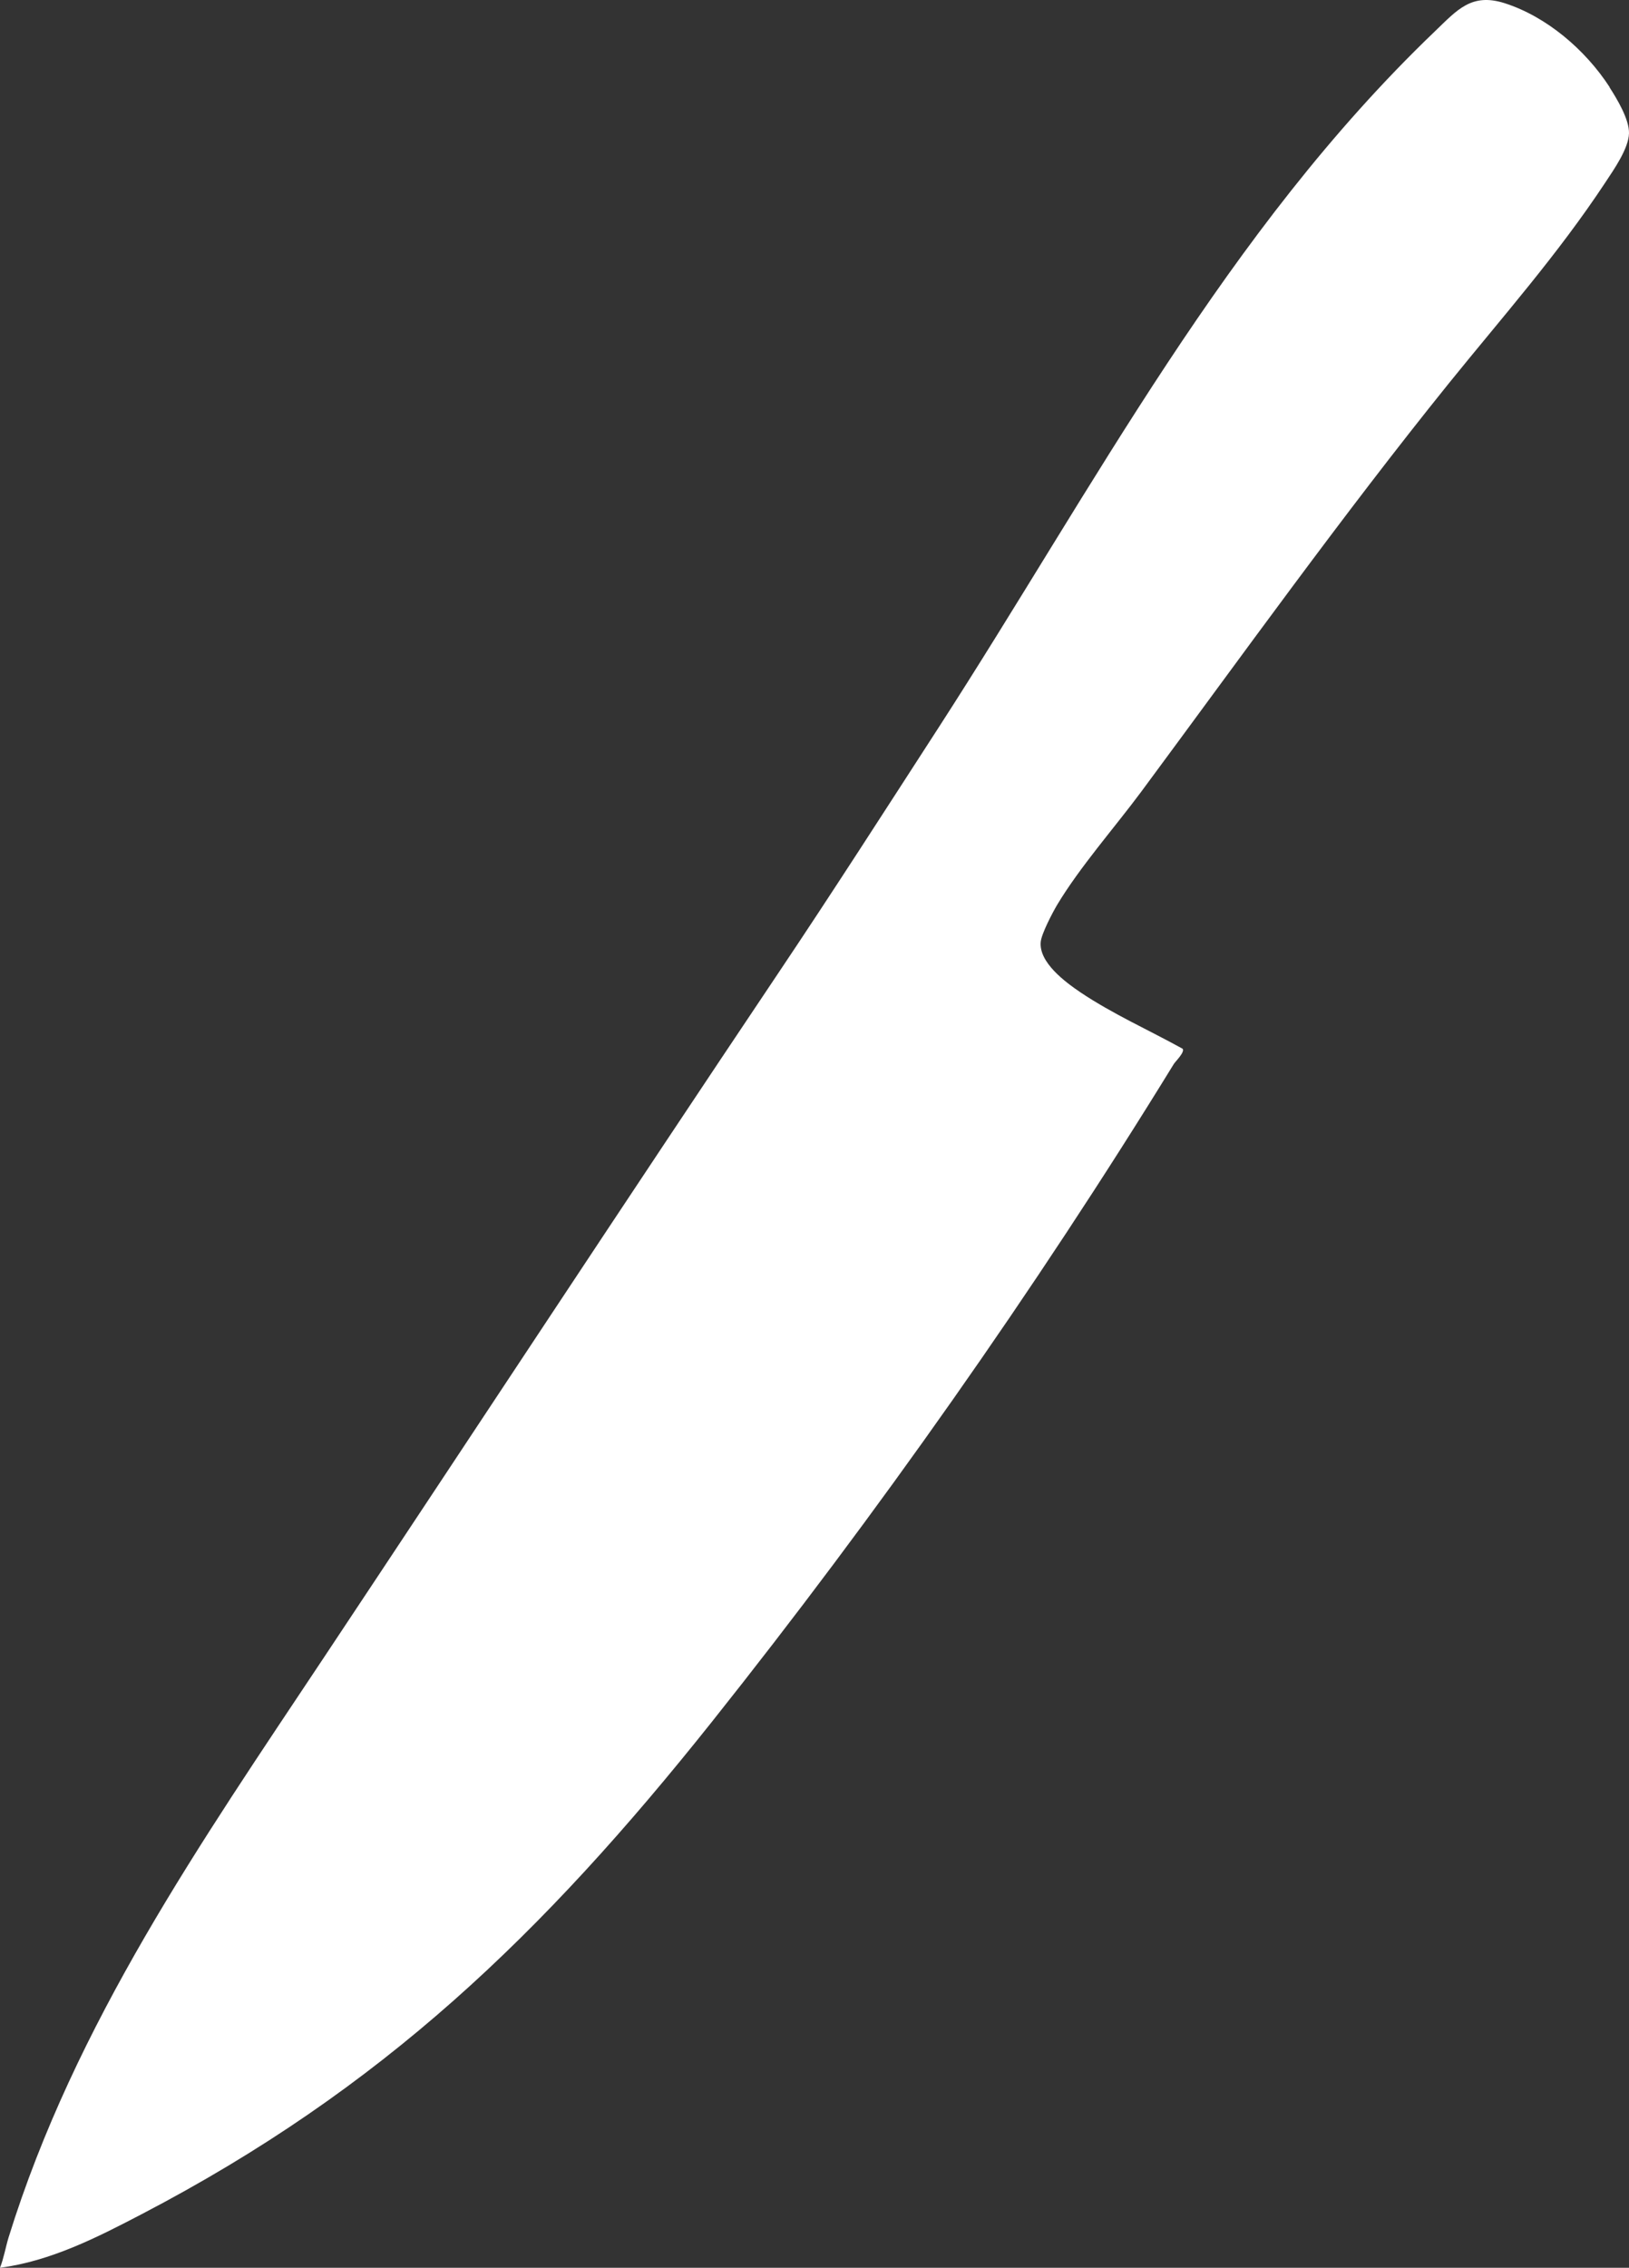 <svg xmlns="http://www.w3.org/2000/svg" fill="none" viewBox="0 0 539 750" height="750" width="539">
<rect x="0" y="0" width="539" height="750" fill="#333333" stroke="none"/>
<path fill="white" d="M532.578 28.906C535.003 32.681 539.099 39.445 538.998 44.059C538.897 49.092 533.992 56.066 531.262 60.208C515.336 84.326 497.237 104.67 479.29 126.901C444.001 170.682 411.087 216.612 377.667 261.756C368.72 273.815 357.343 286.661 349.76 299.297C348.242 301.867 344.603 308.788 344.351 311.514C343.693 318.33 352.541 324.832 357.496 328.187C368.112 335.318 380.145 340.665 391.319 346.852C392.076 348.005 388.993 350.943 388.387 351.885C342.378 426.759 290.05 500.95 235.6 569.374C179.531 639.789 126.395 690.806 46.867 732.28C32.003 740.039 16.735 747.799 0 750C1.264 746.802 1.871 743.132 2.831 739.986C24.824 669.098 66.635 609.116 106.879 548.61C156.982 473.266 206.984 397.188 257.441 321.947C275.491 295.049 293.083 267.628 310.728 240.363C362.349 160.457 405.626 76.619 474.739 10.398C482.171 3.267 486.873 -2.448 497.894 1.065C511.746 5.521 524.538 16.427 532.578 28.801V28.906Z"></path>
</svg>
